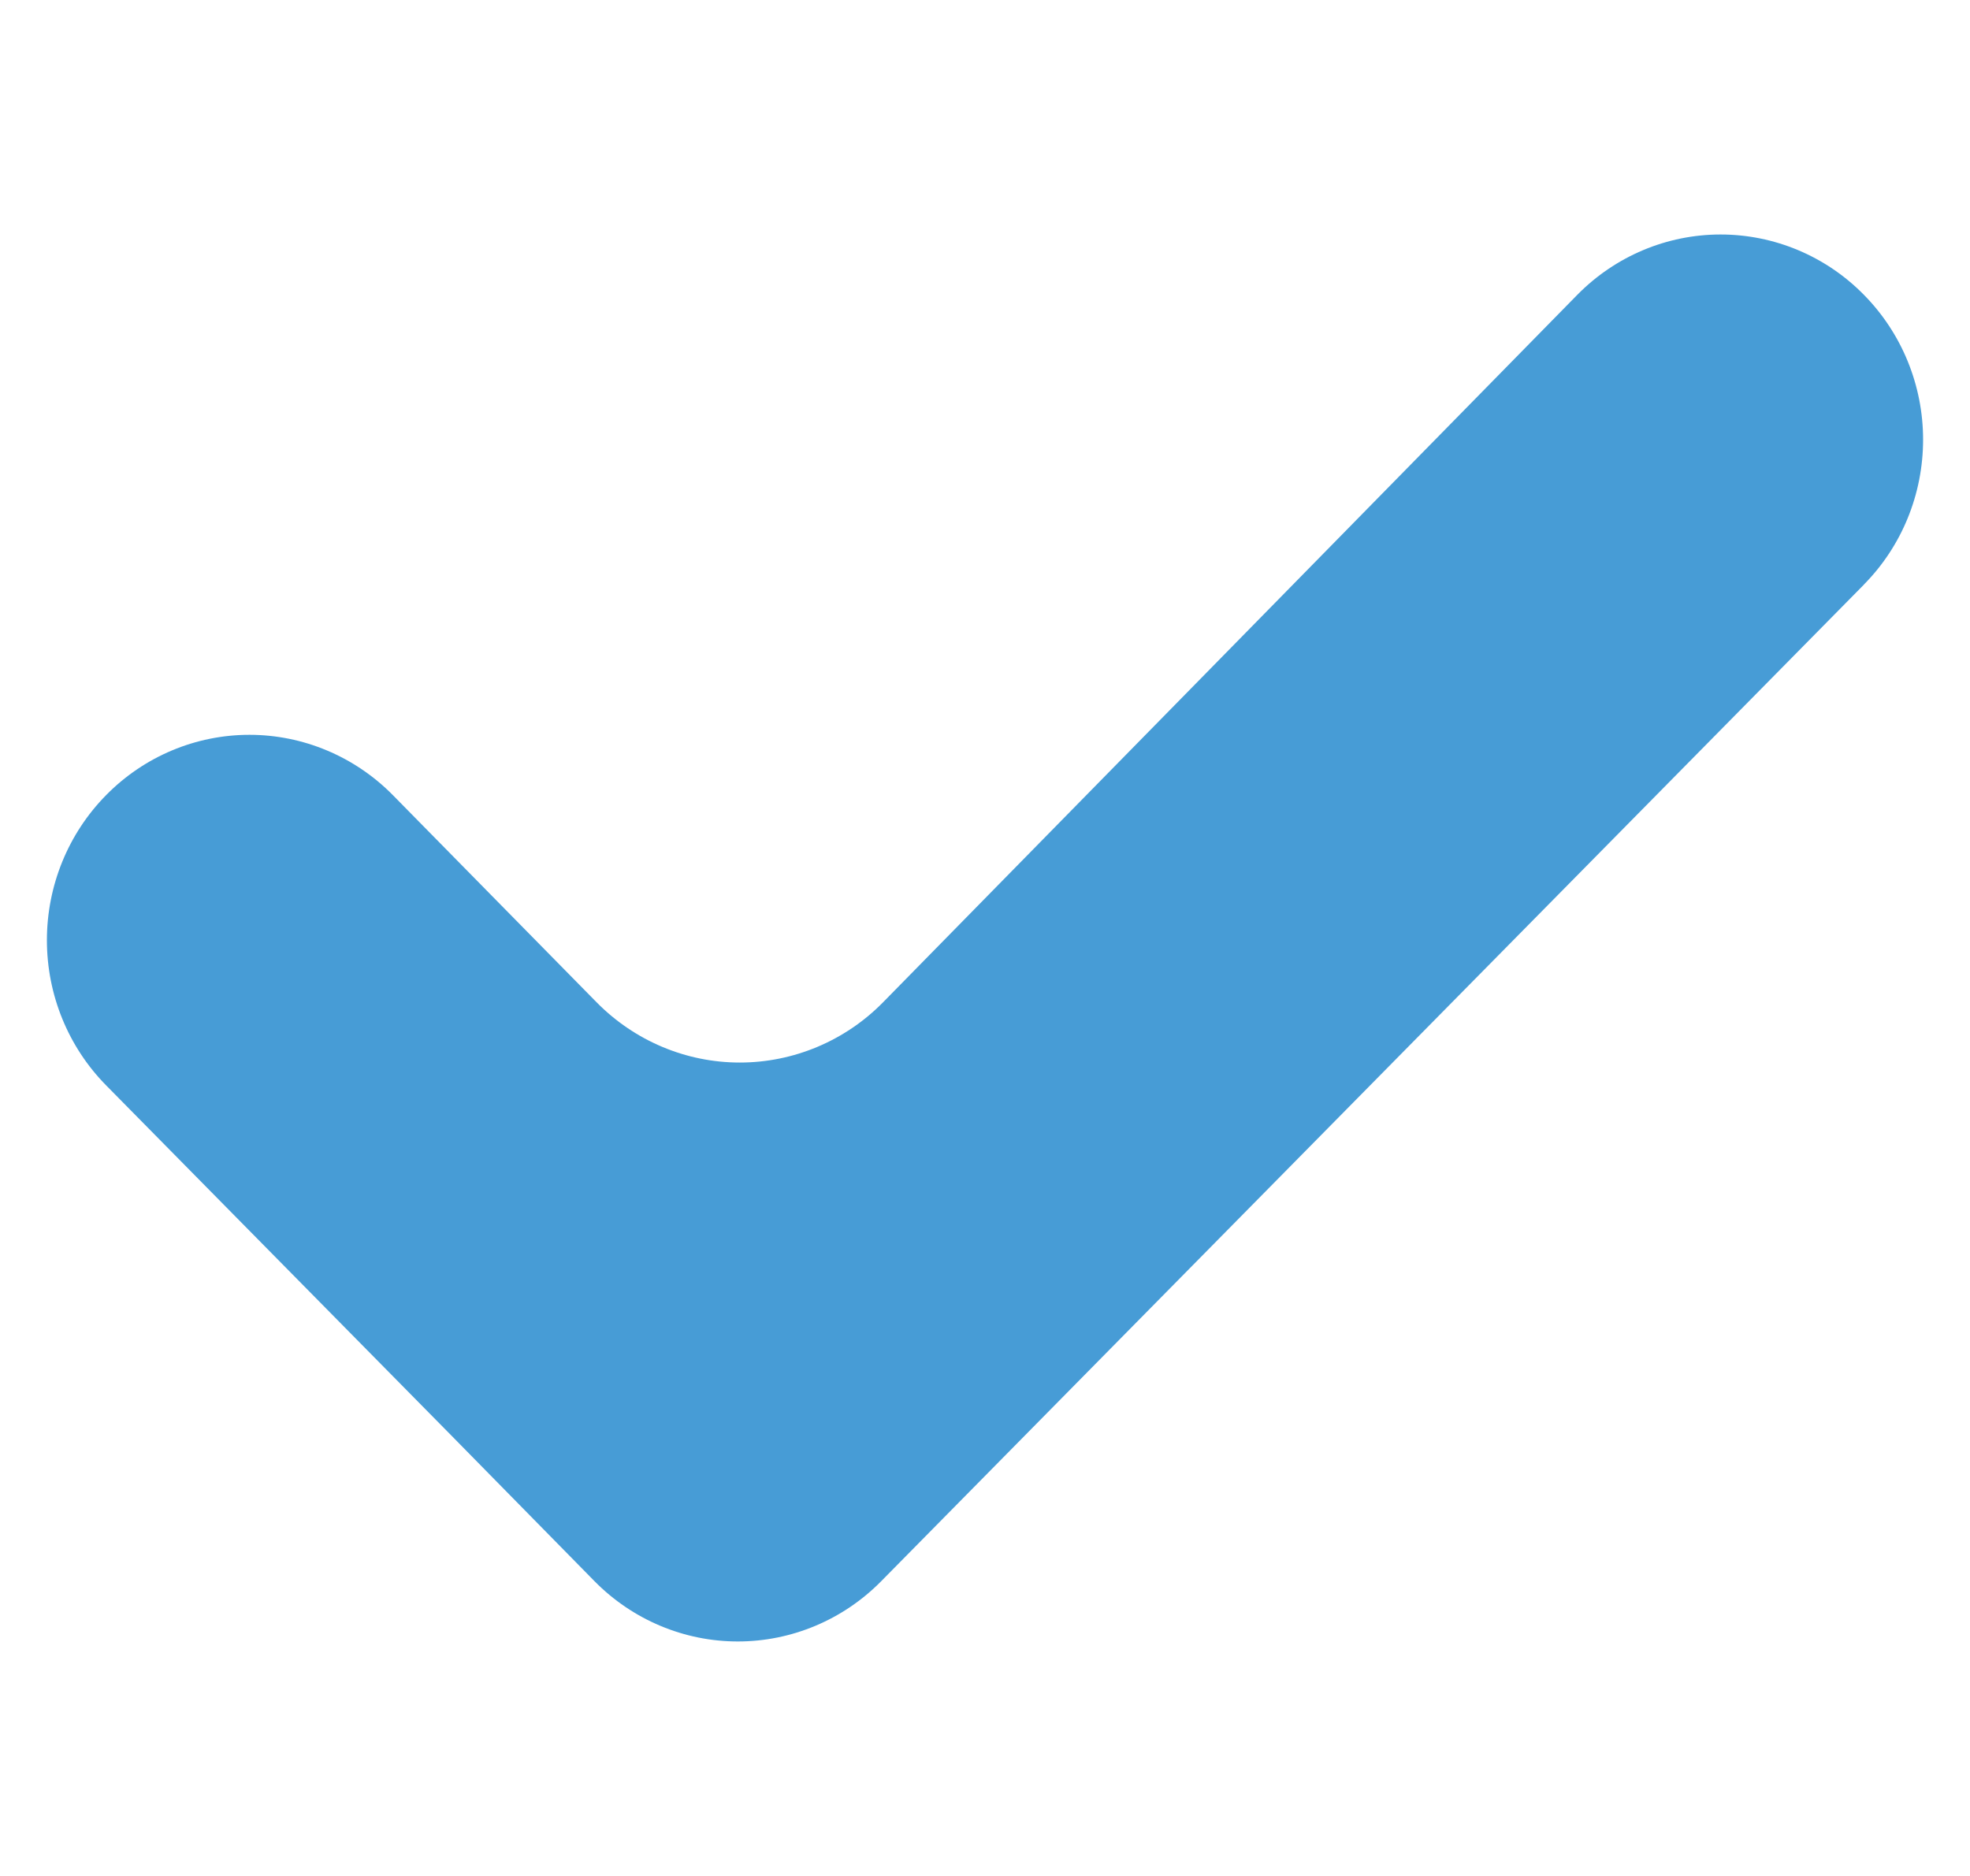 <svg width="21" height="20" viewBox="0 0 21 20" fill="none" xmlns="http://www.w3.org/2000/svg">
<path d="M6.36 10.686L4.186 8.475C3.781 8.065 3.231 7.834 2.659 7.834C2.086 7.834 1.537 8.065 1.133 8.475C0.727 8.886 0.5 9.443 0.5 10.024C0.5 10.605 0.727 11.162 1.133 11.573L4.817 15.31L6.338 16.858C6.743 17.269 7.293 17.5 7.865 17.5C8.438 17.5 8.988 17.269 9.393 16.858L19.869 6.233H19.868C20.273 5.824 20.5 5.268 20.5 4.687C20.5 4.108 20.273 3.552 19.868 3.142C19.464 2.731 18.914 2.5 18.341 2.5C17.769 2.5 17.22 2.731 16.815 3.142L9.413 10.686C9.009 11.097 8.459 11.328 7.886 11.328C7.314 11.328 6.765 11.097 6.36 10.686L6.36 10.686Z" fill="#479CD6"/>
</svg>
